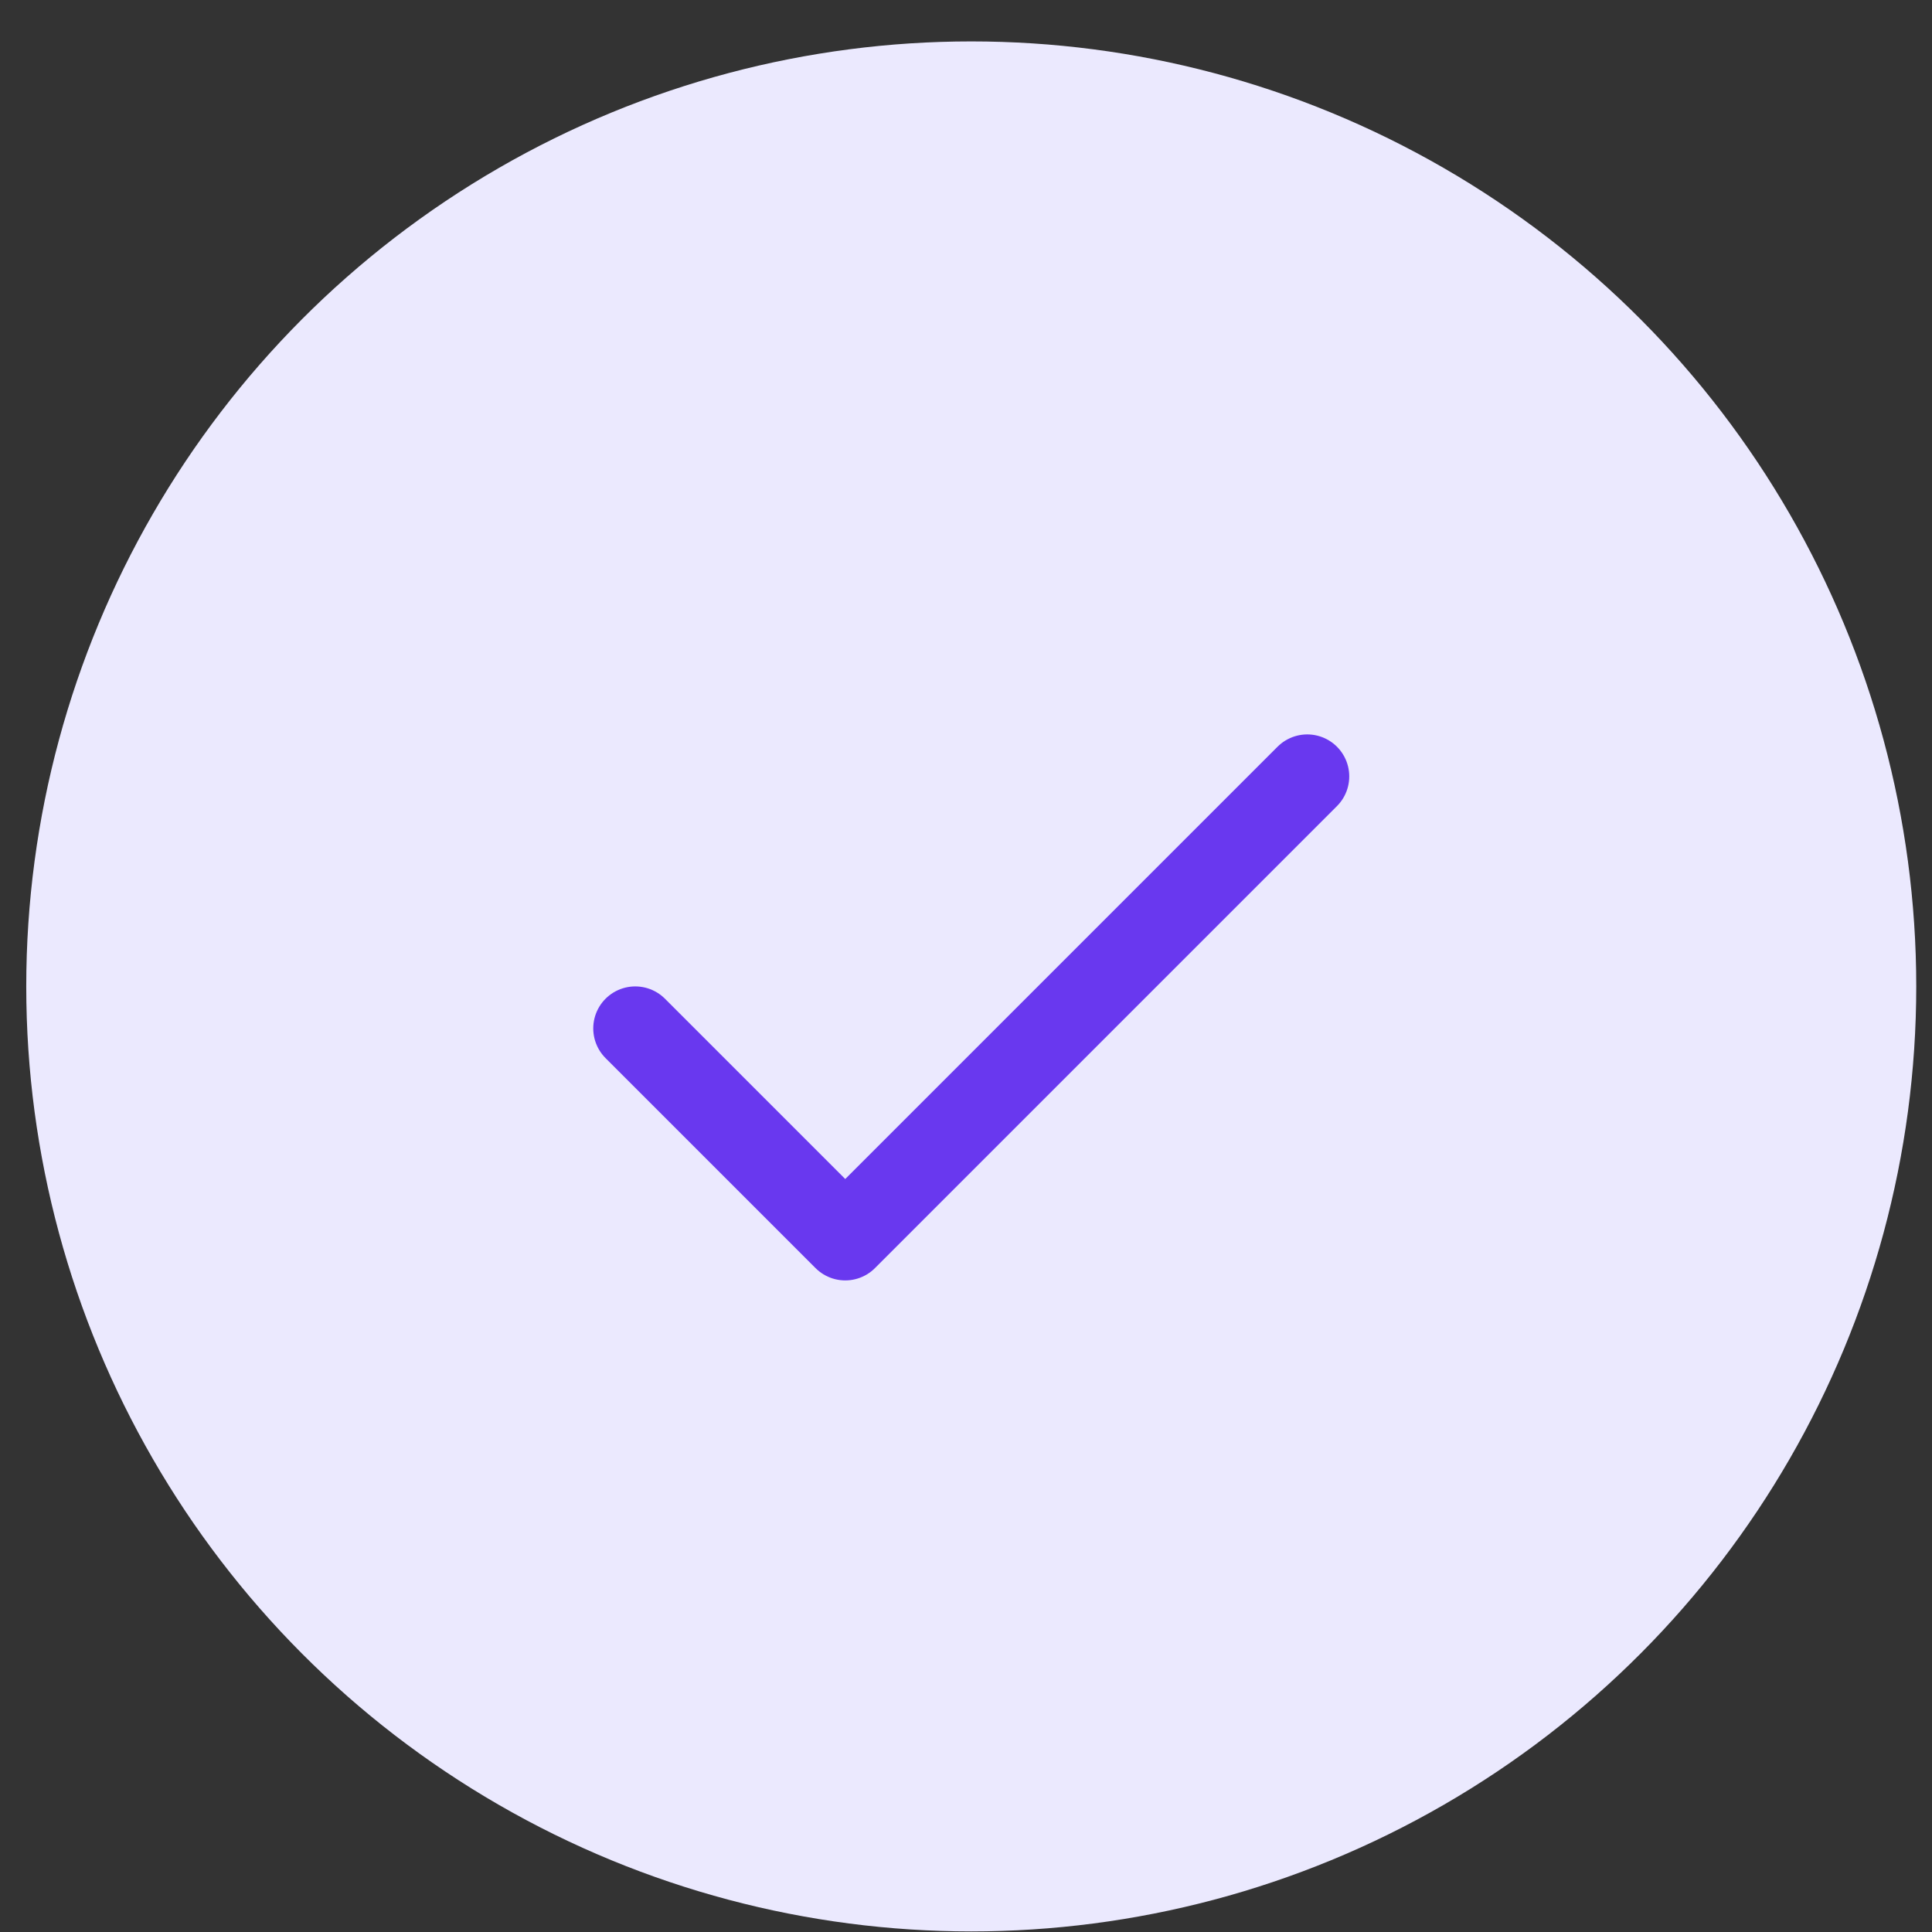 <svg width="46" height="46" viewBox="0 0 46 46" fill="none" xmlns="http://www.w3.org/2000/svg">
<rect x="0" y="0" width="46" height="46" fill="#333333" stroke="none"/>
<circle cx="23.125" cy="23.486" r="22.5" fill="#EBE9FE"/>
<path d="M31.125 18.486L20.125 29.486L15.125 24.486" stroke="#6938EF" stroke-width="2" stroke-linecap="round" stroke-linejoin="round"/>
</svg>
